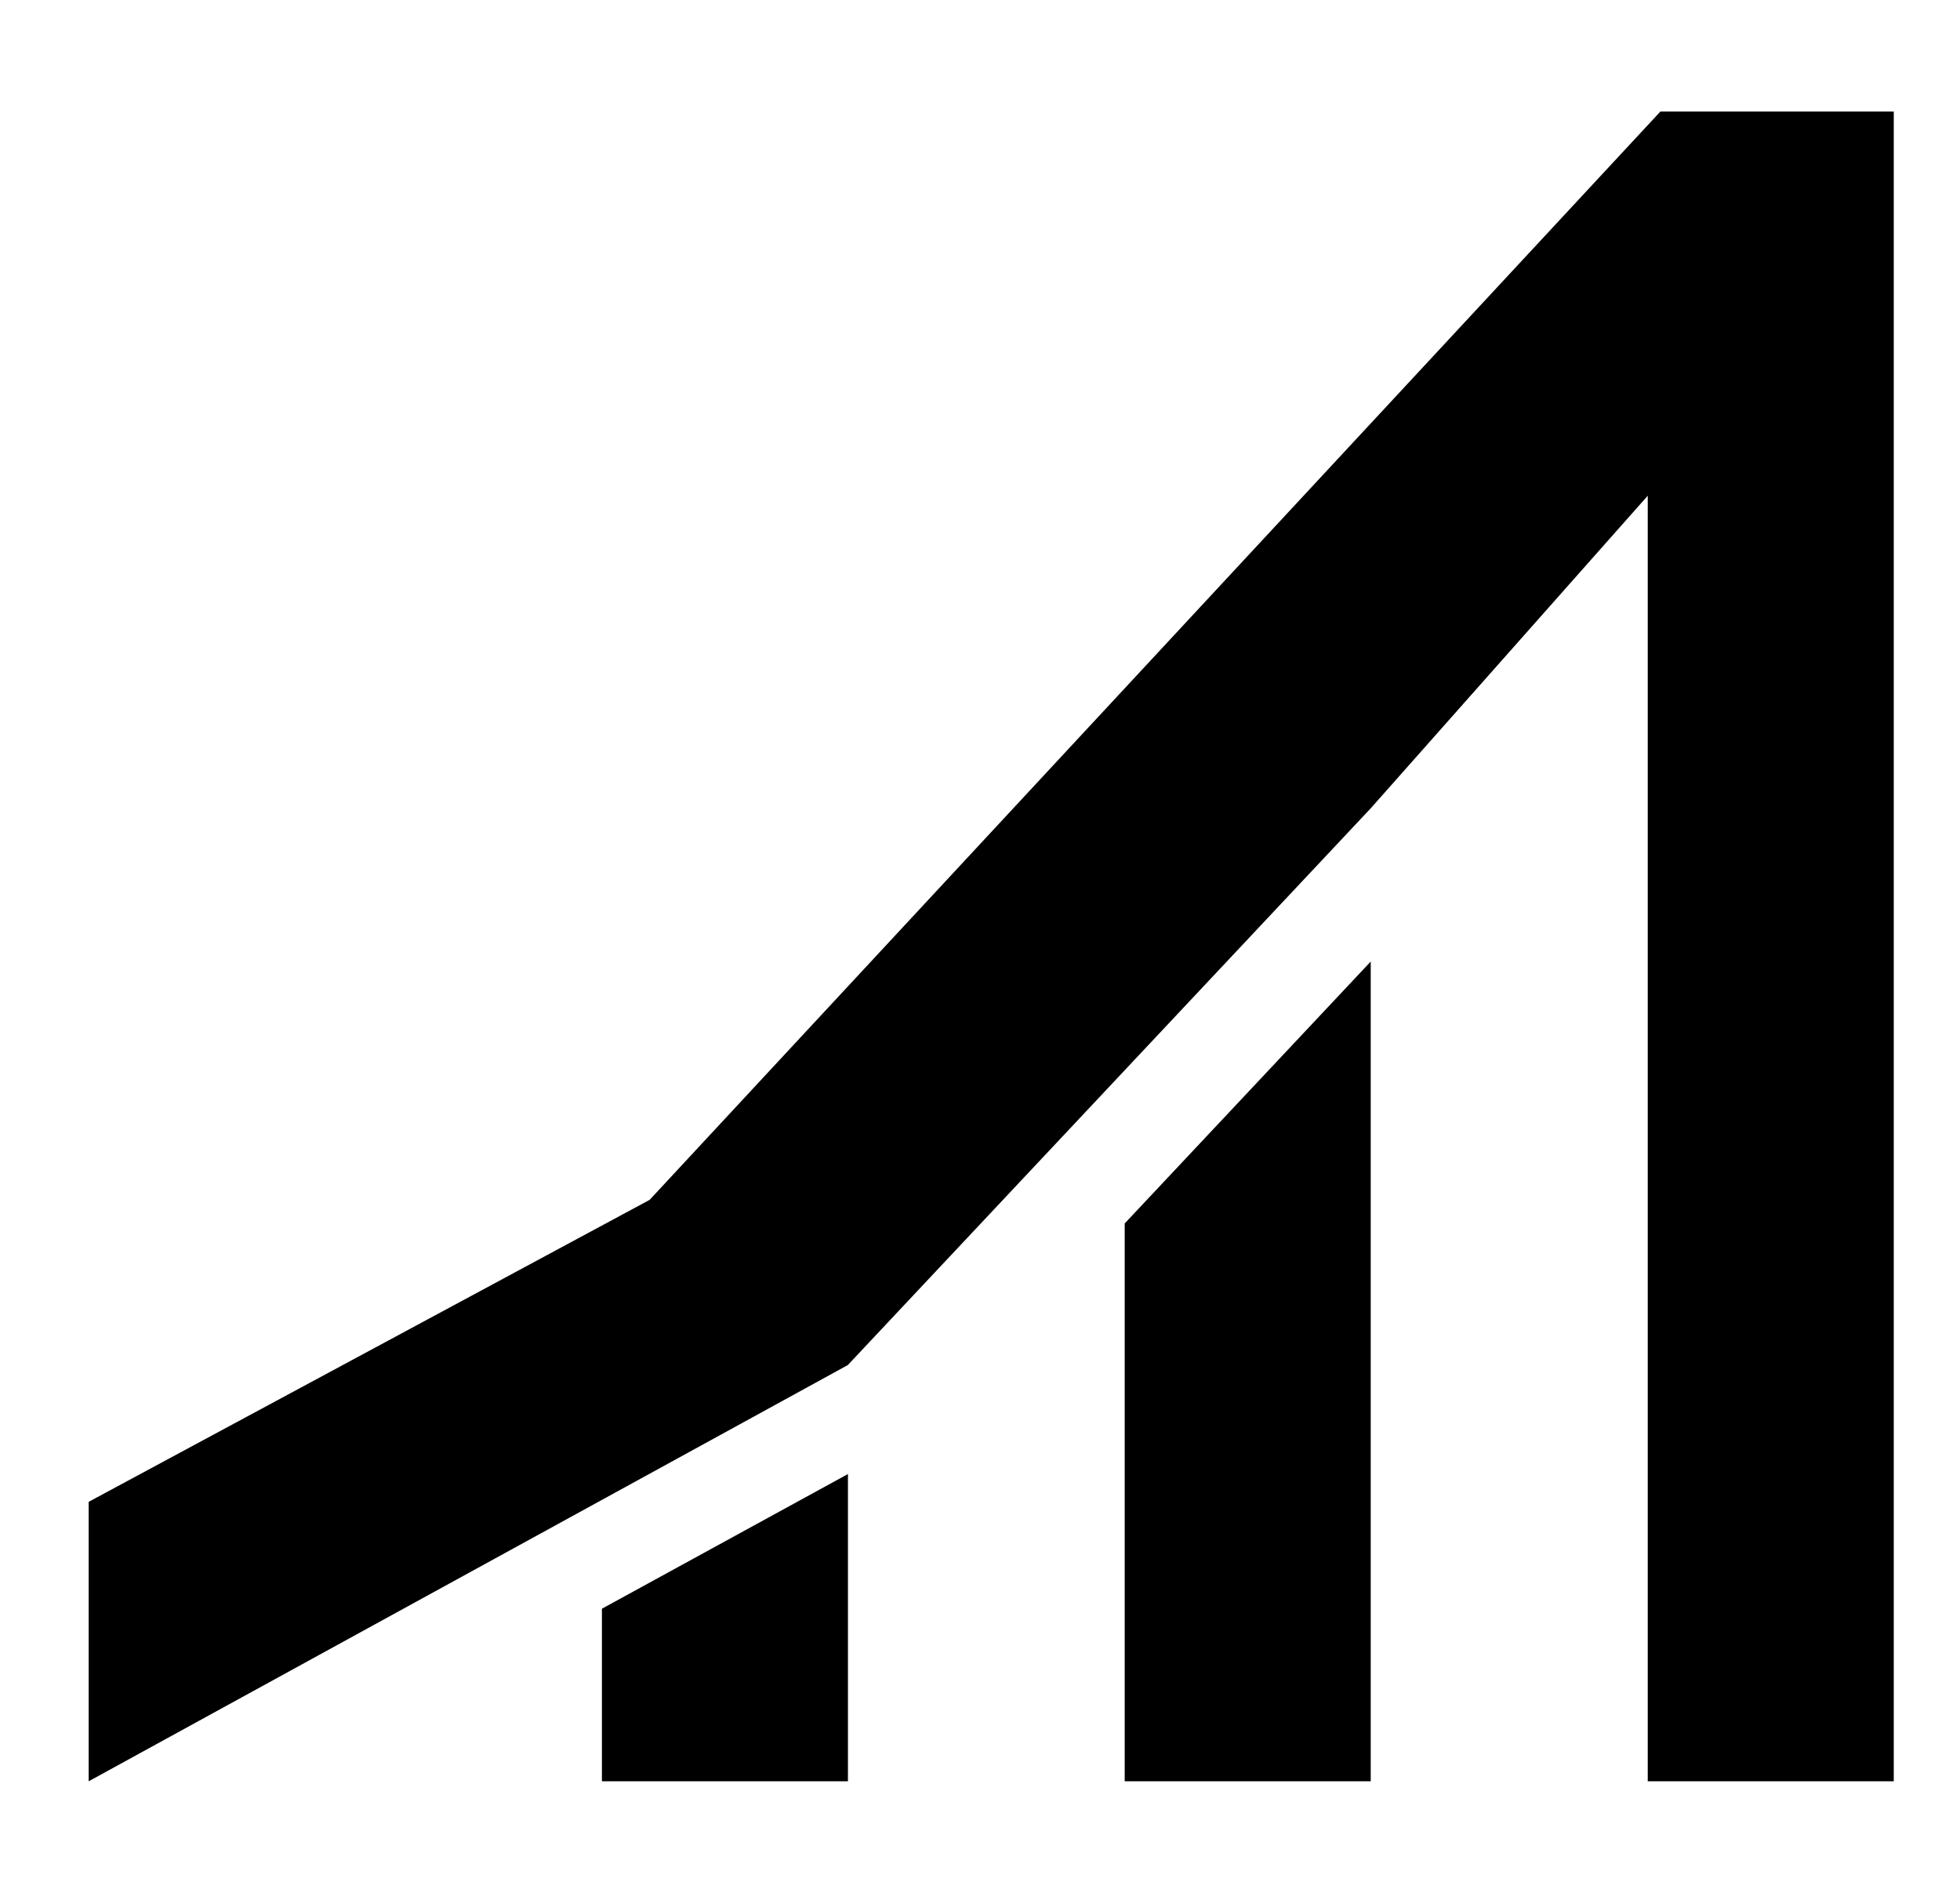 <svg width="29" height="28" viewBox="0 0 29 28" fill="none" xmlns="http://www.w3.org/2000/svg">
<g clip-path="url(#clip0_591_1649)">
<path d="M12.546 26.35H8.906V23.797L12.546 21.805V26.35Z" fill="black"/>
<path d="M20.281 26.35H16.641V18.098L20.281 14.224V26.35Z" fill="black"/>
<path d="M1.312 26.35V22.216L9.612 17.749L24.567 1.65H28.02V26.35H24.38V7.333L20.282 11.956L12.544 20.193L1.312 26.35Z" fill="black"/>
</g>
<defs>
<clipPath id="clip0_591_1649">
<rect width="28.6" height="27.04" fill="white" transform="translate(0.367 0.48)"/>
</clipPath>
</defs>
</svg>
